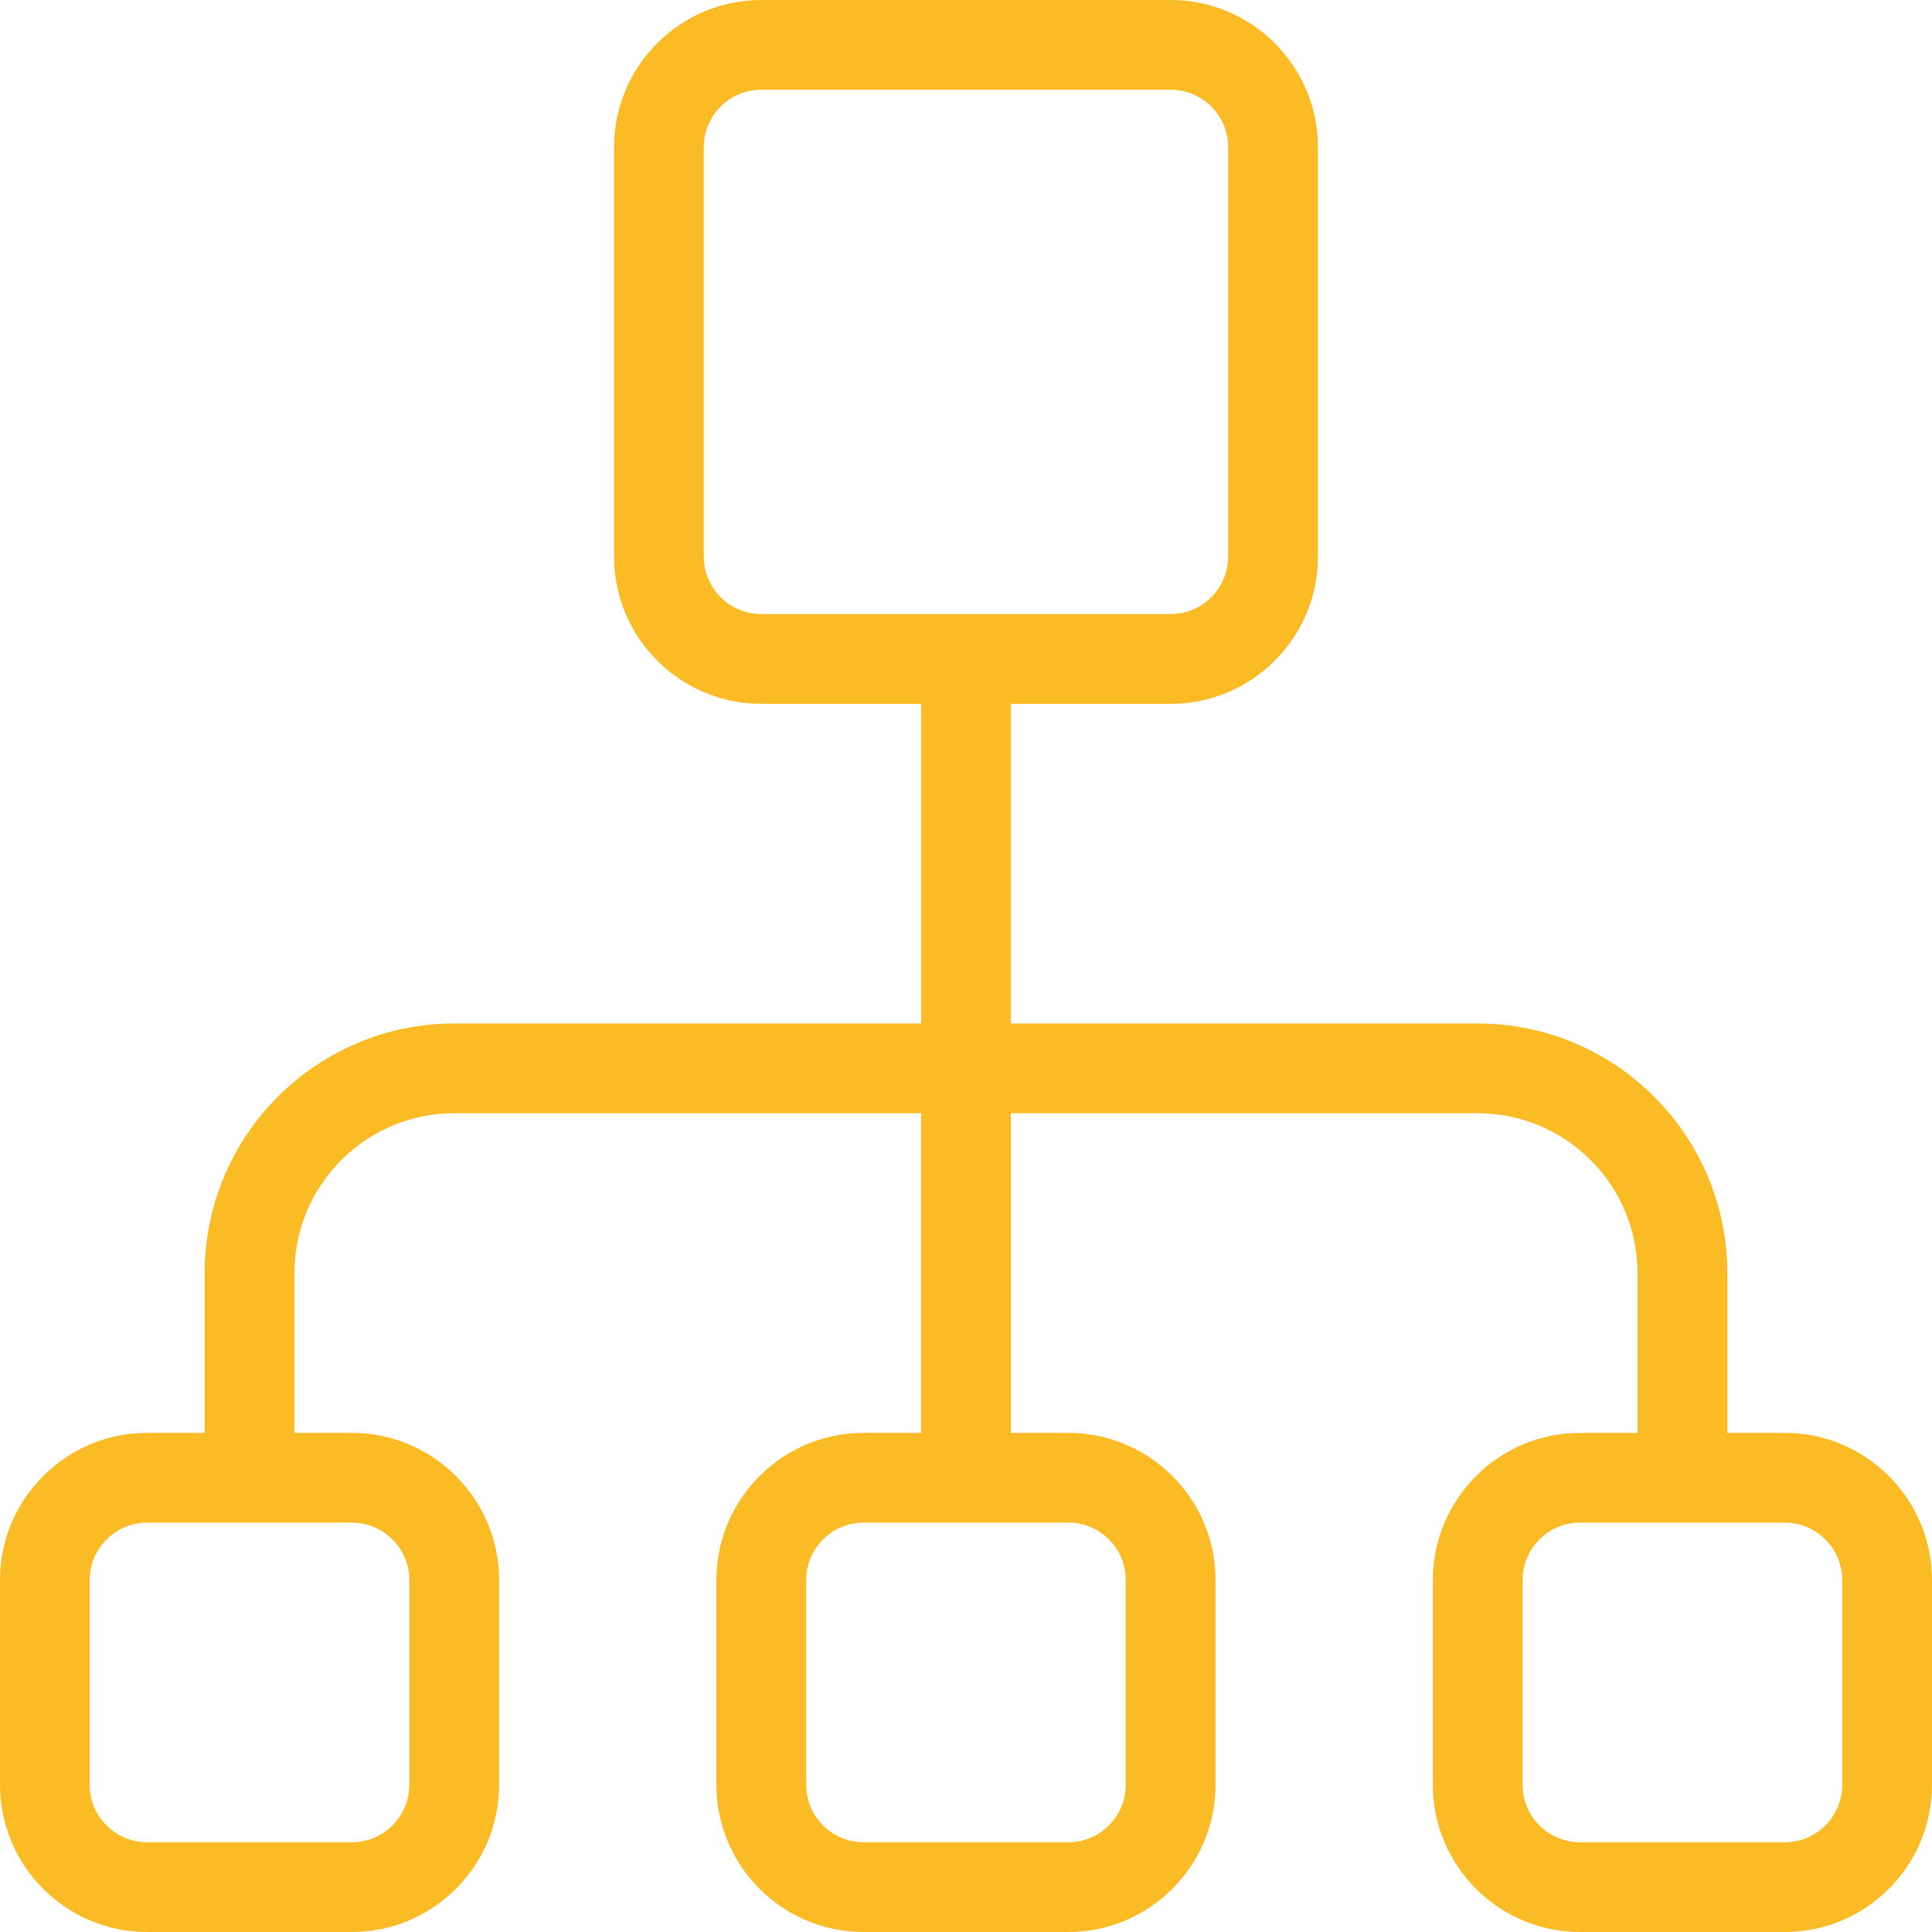 <svg xmlns="http://www.w3.org/2000/svg" preserveAspectRatio="xMidYMid meet" data-bbox="308.44 319.76 828.85 828.85" viewBox="308.44 319.76 828.85 828.85" data-type="color" aria-hidden="true" aria-label=""><defs><style>#comp-m69a7krv5 svg [data-color="1"] {fill: #FBBB25;}</style></defs><g><path d="M371.57 1148.61h87.82c34.83 0 63.17-28.33 63.17-63.16v-87.81c0-34.83-28.34-63.16-63.17-63.16h-24.64v-68.56c0-37.81 30.75-68.57 68.55-68.57h200.3v137.13h-24.66c-34.83 0-63.16 28.33-63.16 63.16v87.81c0 34.83 28.33 63.16 63.16 63.16h87.83c34.82 0 63.15-28.33 63.15-63.16v-87.81c0-34.83-28.33-63.16-63.15-63.16h-24.66V797.35H942.4c37.8 0 68.56 30.76 68.56 68.57v68.56h-24.64c-34.83 0-63.17 28.33-63.17 63.16v87.81c0 34.83 28.34 63.16 63.17 63.16h87.81c34.83 0 63.16-28.33 63.16-63.16v-87.81c0-34.83-28.33-63.16-63.16-63.16h-24.65v-68.56c0-59.04-48.04-107.07-107.07-107.07H742.12V621.72h68.56c34.83 0 63.17-28.33 63.17-63.16V382.92c0-34.82-28.34-63.16-63.17-63.16H635.06c-34.84 0-63.18 28.33-63.18 63.16v175.64c0 34.82 28.34 63.16 63.18 63.16h68.56v137.13h-200.3c-59.04 0-107.07 48.03-107.07 107.07v68.56h-24.66c-34.82 0-63.15 28.33-63.15 63.16v87.81c0 34.83 28.33 63.16 63.15 63.16Zm702.55-175.63c13.6 0 24.66 11.06 24.66 24.66v87.81c0 13.6-11.07 24.66-24.66 24.66h-87.81c-13.6 0-24.66-11.06-24.66-24.66v-87.81c0-13.6 11.07-24.66 24.66-24.66zM635.04 583.2c-13.6 0-24.66-11.06-24.66-24.65V382.91c0-13.6 11.07-24.66 24.66-24.66h175.62c13.6 0 24.66 11.06 24.66 24.66v175.64c0 13.59-11.07 24.65-24.66 24.65zm131.73 389.78c13.59 0 24.64 11.06 24.64 24.66v87.81c0 13.6-11.06 24.66-24.64 24.66h-87.83c-13.59 0-24.64-11.06-24.64-24.66v-87.81c0-13.6 11.06-24.66 24.64-24.66zm-419.86 24.66c0-13.6 11.07-24.66 24.66-24.66h87.82c13.6 0 24.65 11.06 24.65 24.66v87.81c0 13.6-11.06 24.66-24.65 24.66h-87.82c-13.6 0-24.66-11.06-24.66-24.66z" fill="#FBBB25" data-color="1"></path></g></svg>